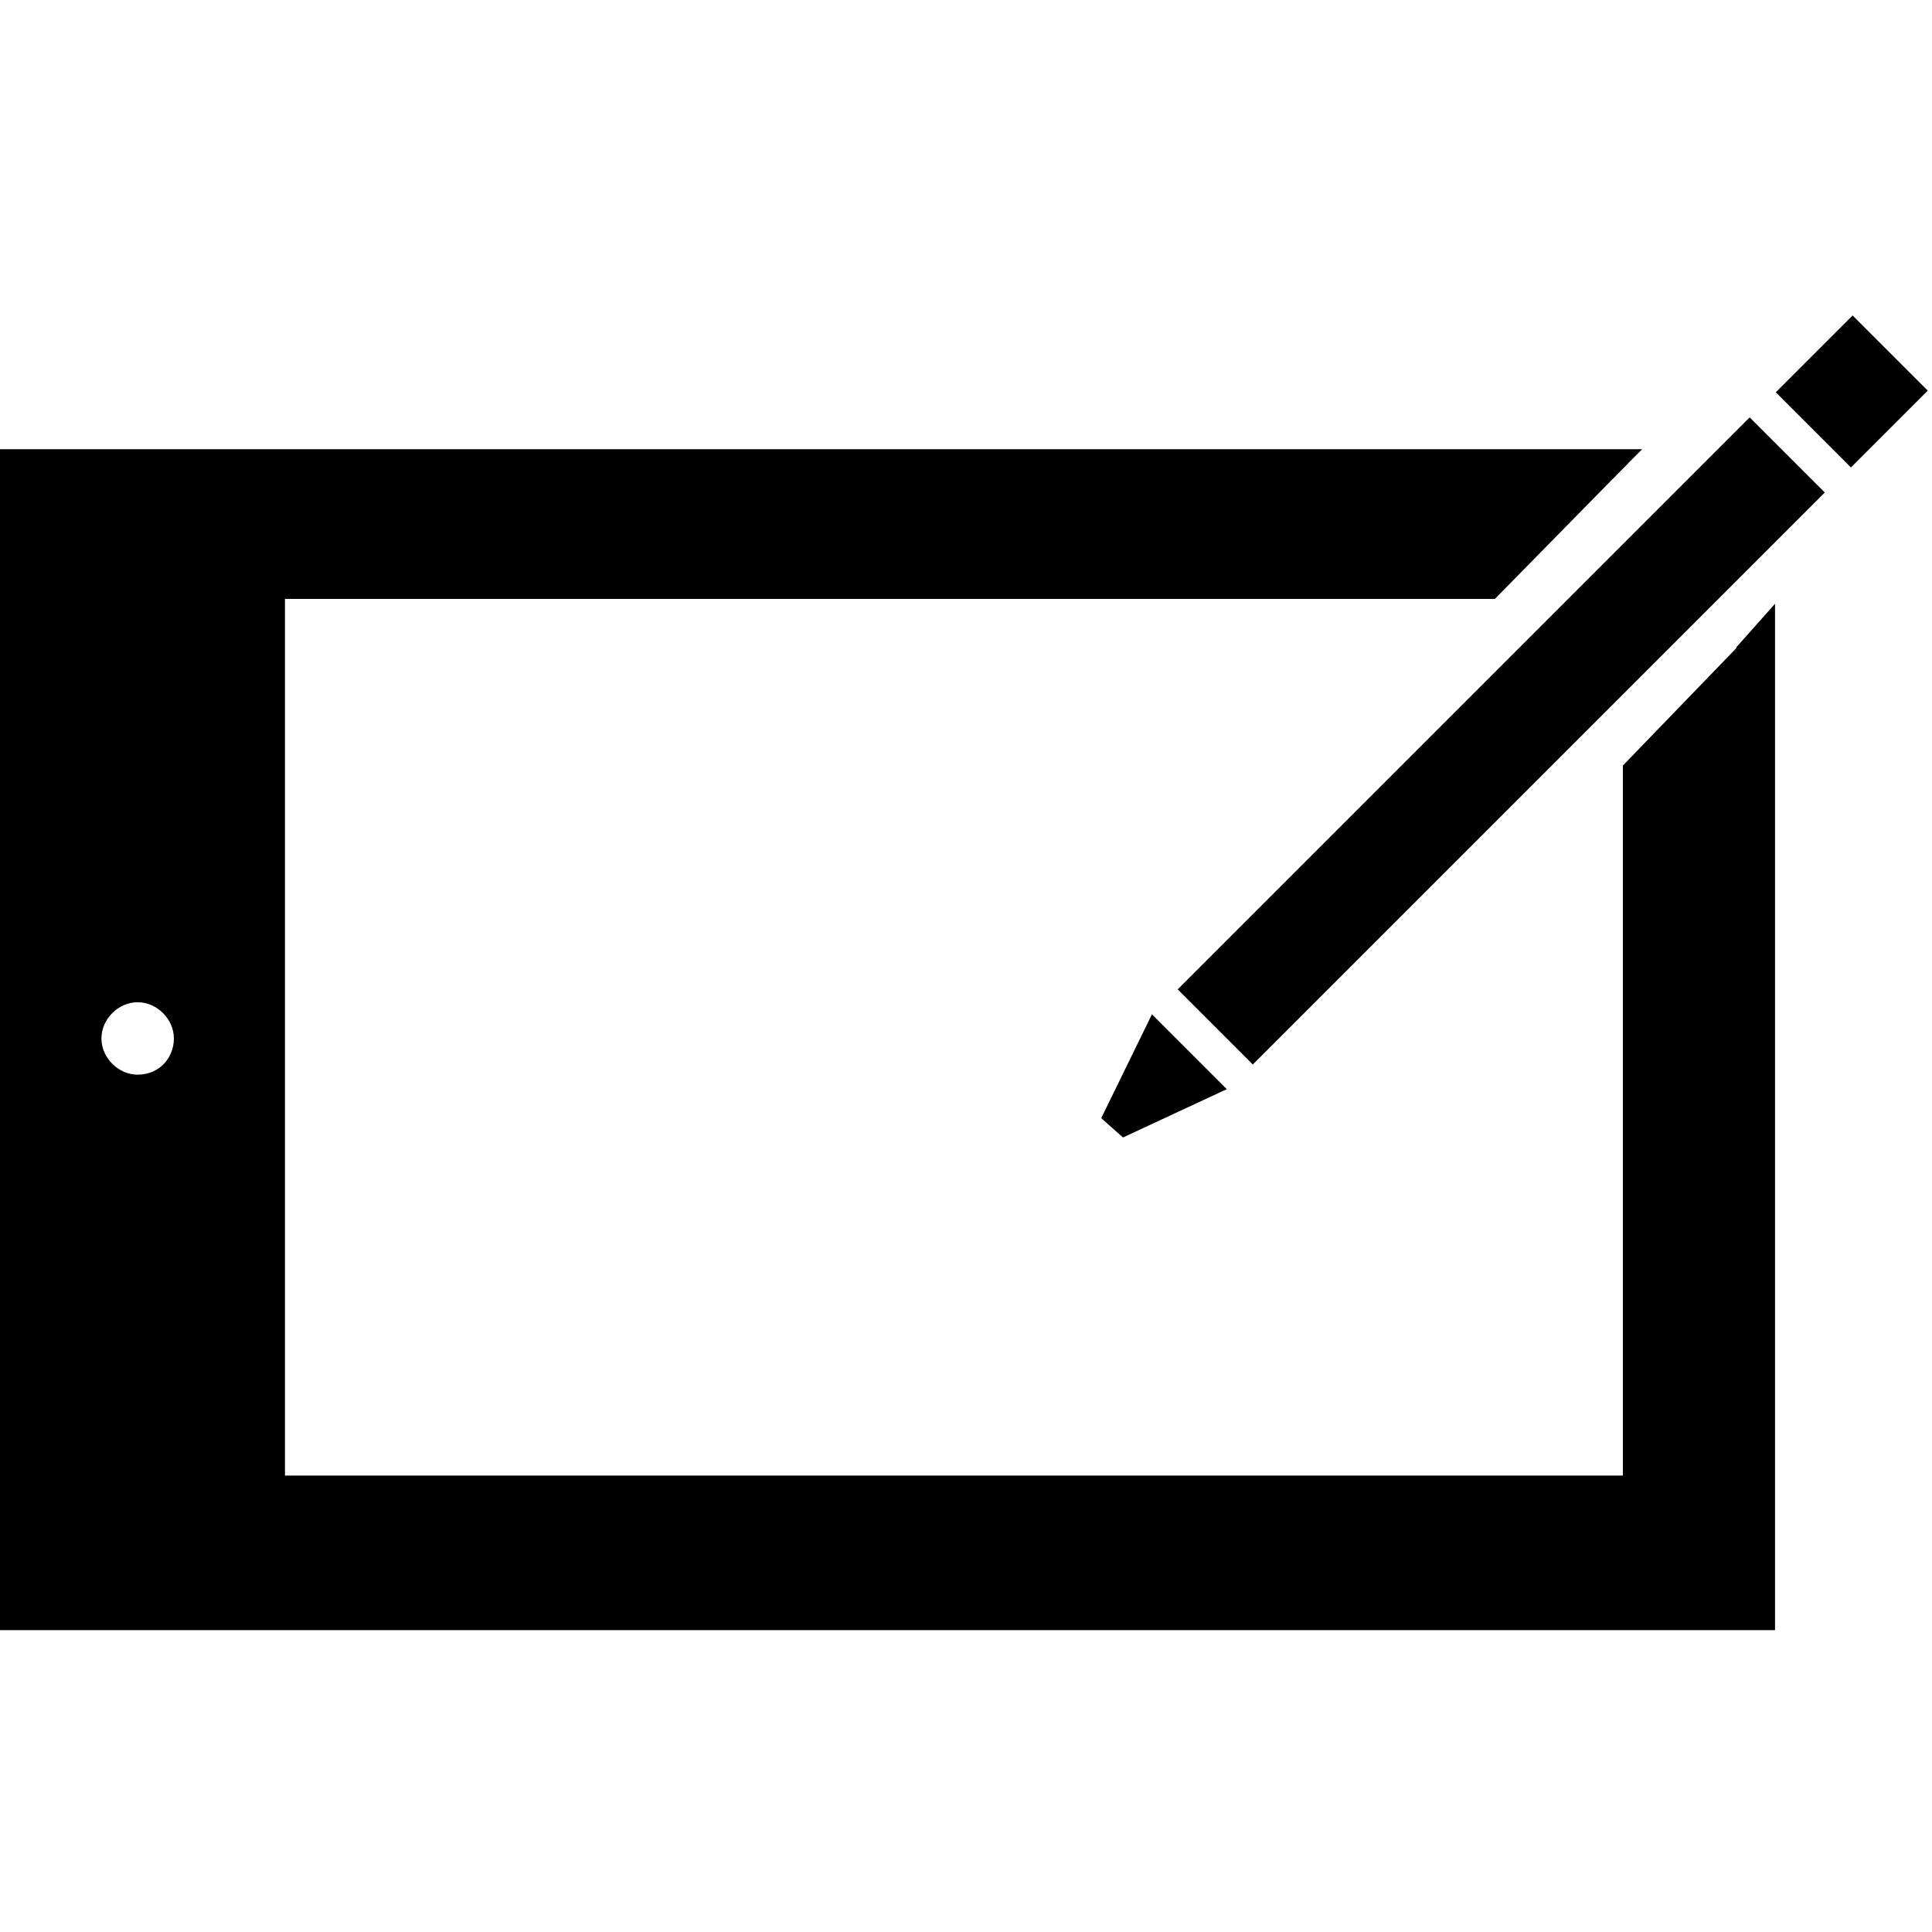 <?xml version="1.0" encoding="utf-8"?>
<!-- Generator: Adobe Illustrator 21.1.0, SVG Export Plug-In . SVG Version: 6.00 Build 0)  -->
<svg version="1.1" id="Calque_1" xmlns="http://www.w3.org/2000/svg" xmlns:xlink="http://www.w3.org/1999/xlink" x="0px" y="0px"
	 viewBox="0 0 80 80" style="enable-background:new 0 0 80 80;" xml:space="preserve">
<g>
	<g>
		<polygon points="73.5,67.5 0,67.5 0,18.6 68,18.6 66.4,20.2 1.6,20.2 1.6,65.9 71.9,65.9 71.9,26.8 73.5,25 		"/>
	</g>
</g>
<g>
	<path d="M5.7,44.5c-0.8,0-1.5-0.7-1.5-1.5s0.7-1.5,1.5-1.5s1.5,0.7,1.5,1.5S6.6,44.5,5.7,44.5z M11.8,62.9V23.3H0.3v39.5h11.5V62.9
		z"/>
</g>
<g>
	<rect x="0.8" y="61.1" width="71.9" height="5.6"/>
</g>
<g>
	<polygon points="0.8,19.2 67.4,19.2 61.9,24.8 0.8,24.8 	"/>
</g>
<g>
	<polygon points="72.9,25.8 72.9,67.1 67.2,67.1 67.2,31.7 	"/>
</g>
<g>
	<g>
		<rect x="45.4" y="28.5" transform="matrix(0.707 -0.707 0.707 0.707 -3.482 52.916)" width="33.5" height="4.4"/>
	</g>
	<g>
		<rect x="74.4" y="14" transform="matrix(0.707 -0.707 0.707 0.707 11.033 58.948)" width="4.5" height="4.4"/>
	</g>
	<g>
		<polygon points="47.7,42 45.6,46.3 46.5,47.1 50.8,45.1 		"/>
	</g>
</g>
</svg>
